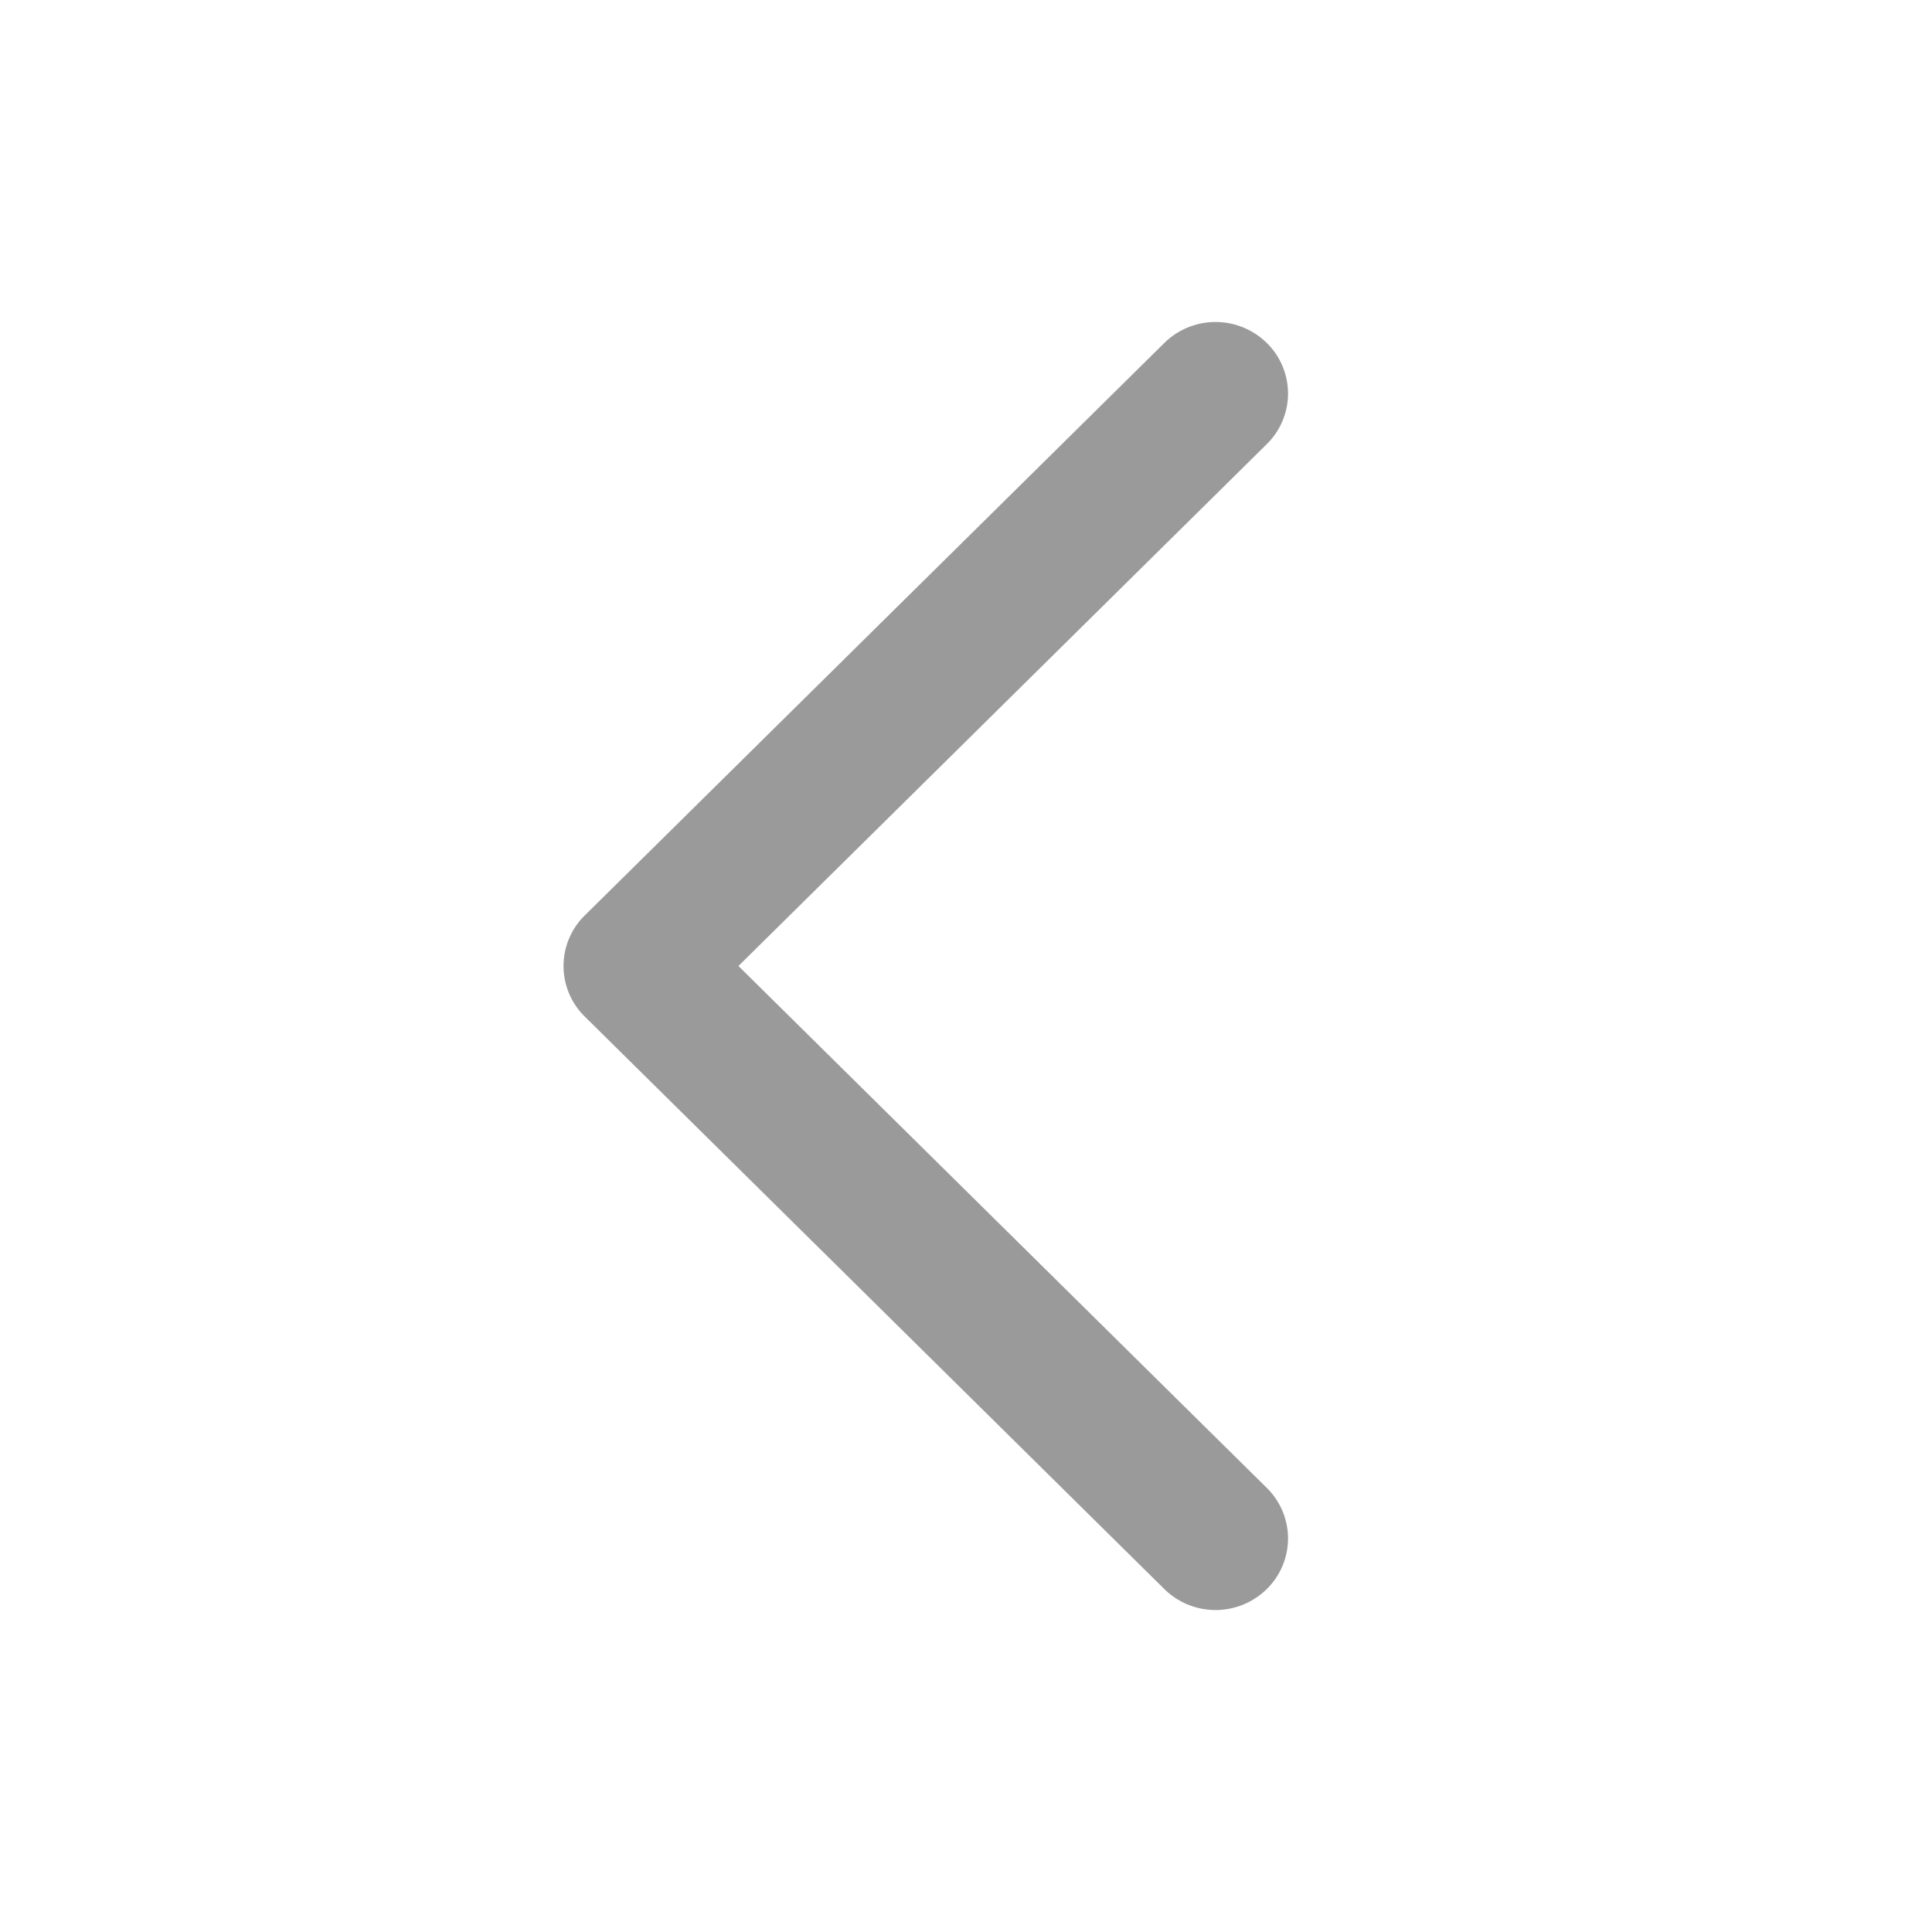 <svg width="18" height="18" fill="none" xmlns="http://www.w3.org/2000/svg"><path fill-rule="evenodd" clip-rule="evenodd" d="M11.802 3.195a.66.66 0 0 1 0 .943L6.88 9l4.922 4.862a.66.66 0 0 1 0 .943.68.68 0 0 1-.954 0l-5.4-5.334a.66.66 0 0 1 0-.942l5.4-5.334a.681.681 0 0 1 .954 0Z" fill="#9A9A9A"/></svg>